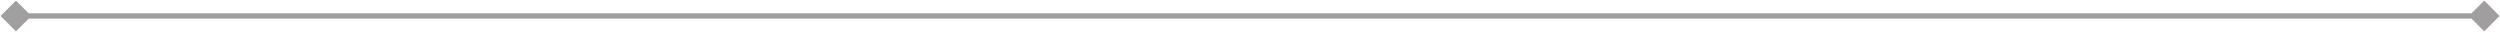 <?xml version="1.0" encoding="UTF-8"?> <svg xmlns="http://www.w3.org/2000/svg" width="470" height="6" viewBox="0 0 470 6" fill="none"> <path d="M0.113 3L3 5.887L5.887 3L3 0.113L0.113 3ZM469.918 3L467.031 0.113L464.145 3L467.031 5.887L469.918 3ZM3 3.5H467.031V2.5H3V3.5Z" fill="#423E3E" fill-opacity="0.5"></path> </svg> 